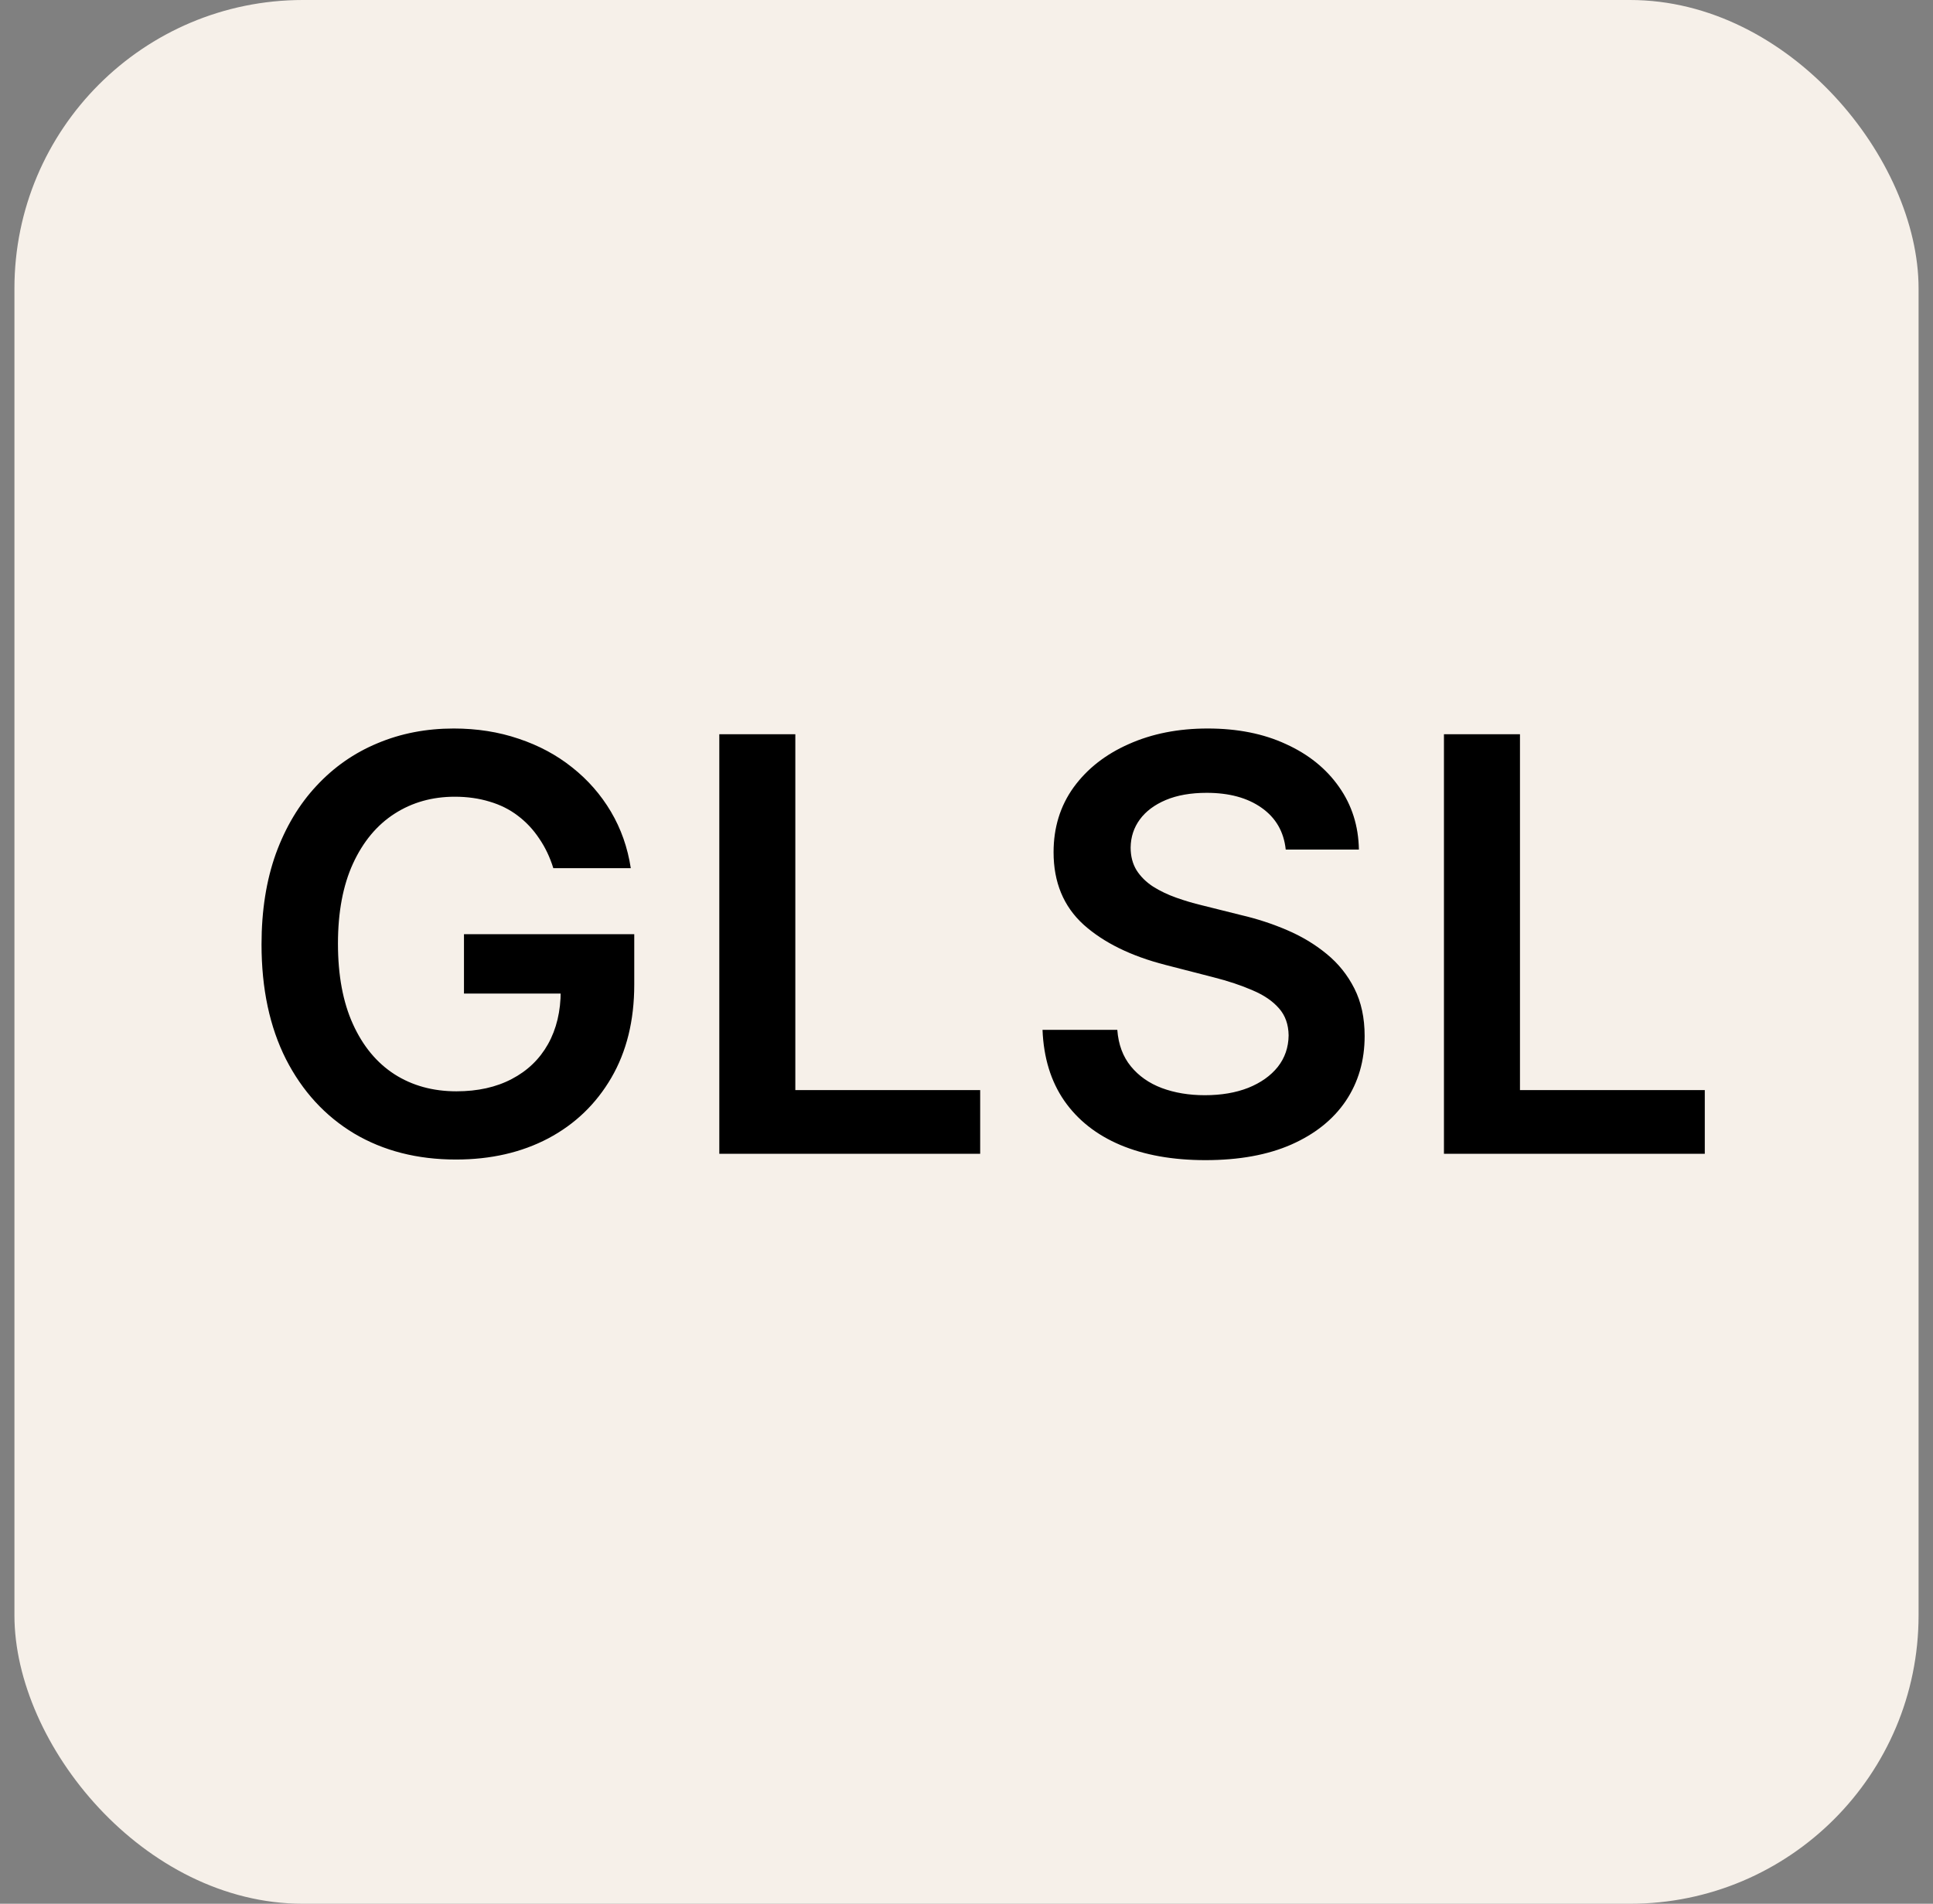 <svg xmlns="http://www.w3.org/2000/svg" width="67" height="66" viewBox="0 0 67 66" fill="none"><rect x="0" y="0" width="67" height="66" fill="#808080" stroke="none"/><rect x="0.5" width="66" height="66" rx="10" fill="#F6F0E9"></rect><path d="M19.179 30.099C19.061 29.716 18.897 29.373 18.689 29.07C18.485 28.762 18.239 28.499 17.95 28.281C17.666 28.063 17.34 27.9 16.97 27.791C16.601 27.678 16.198 27.621 15.763 27.621C14.982 27.621 14.286 27.817 13.675 28.21C13.064 28.603 12.583 29.181 12.233 29.943C11.887 30.701 11.714 31.624 11.714 32.713C11.714 33.812 11.887 34.742 12.233 35.504C12.579 36.267 13.059 36.847 13.675 37.244C14.29 37.637 15.005 37.834 15.82 37.834C16.558 37.834 17.197 37.692 17.737 37.408C18.282 37.124 18.701 36.721 18.994 36.2C19.288 35.675 19.435 35.059 19.435 34.354L20.031 34.446H16.082V32.386H21.984V34.133C21.984 35.379 21.719 36.456 21.189 37.365C20.659 38.274 19.93 38.975 19.001 39.467C18.073 39.955 17.008 40.199 15.805 40.199C14.465 40.199 13.289 39.898 12.276 39.297C11.267 38.691 10.479 37.831 9.911 36.719C9.347 35.601 9.065 34.276 9.065 32.742C9.065 31.567 9.231 30.518 9.562 29.595C9.899 28.672 10.367 27.888 10.969 27.244C11.57 26.596 12.276 26.103 13.085 25.767C13.895 25.426 14.776 25.256 15.727 25.256C16.532 25.256 17.283 25.374 17.979 25.611C18.675 25.843 19.293 26.174 19.832 26.605C20.377 27.036 20.824 27.547 21.175 28.139C21.525 28.731 21.755 29.384 21.864 30.099H19.179ZM24.932 40V25.454H27.567V37.791H33.974V40H24.932ZM44.565 29.453C44.499 28.833 44.22 28.35 43.727 28.004C43.239 27.659 42.605 27.486 41.824 27.486C41.275 27.486 40.803 27.569 40.41 27.734C40.017 27.9 39.717 28.125 39.508 28.409C39.3 28.693 39.194 29.017 39.189 29.382C39.189 29.685 39.258 29.948 39.395 30.171C39.537 30.393 39.729 30.582 39.97 30.739C40.212 30.89 40.479 31.018 40.773 31.122C41.066 31.226 41.362 31.314 41.66 31.385L43.024 31.726C43.573 31.854 44.101 32.026 44.608 32.244C45.119 32.462 45.576 32.737 45.979 33.068C46.386 33.4 46.708 33.8 46.944 34.269C47.181 34.737 47.3 35.286 47.3 35.916C47.3 36.769 47.082 37.519 46.646 38.168C46.211 38.812 45.581 39.316 44.757 39.68C43.938 40.04 42.946 40.22 41.781 40.22C40.65 40.22 39.667 40.045 38.834 39.695C38.005 39.344 37.356 38.833 36.888 38.16C36.424 37.488 36.173 36.669 36.135 35.703H38.727C38.765 36.21 38.921 36.631 39.196 36.967C39.471 37.303 39.828 37.554 40.268 37.72C40.714 37.886 41.211 37.969 41.76 37.969C42.333 37.969 42.835 37.883 43.266 37.713C43.701 37.538 44.042 37.296 44.288 36.989C44.535 36.676 44.66 36.312 44.665 35.895C44.66 35.516 44.549 35.204 44.331 34.957C44.113 34.706 43.808 34.498 43.415 34.332C43.026 34.162 42.572 34.01 42.051 33.878L40.396 33.452C39.198 33.144 38.251 32.678 37.555 32.053C36.864 31.423 36.518 30.587 36.518 29.546C36.518 28.688 36.75 27.938 37.214 27.294C37.683 26.65 38.32 26.151 39.125 25.796C39.93 25.436 40.841 25.256 41.859 25.256C42.892 25.256 43.796 25.436 44.572 25.796C45.354 26.151 45.967 26.645 46.412 27.28C46.857 27.91 47.087 28.634 47.101 29.453H44.565ZM50.049 40V25.454H52.684V37.791H59.09V40H50.049Z" fill="black"></path></svg>